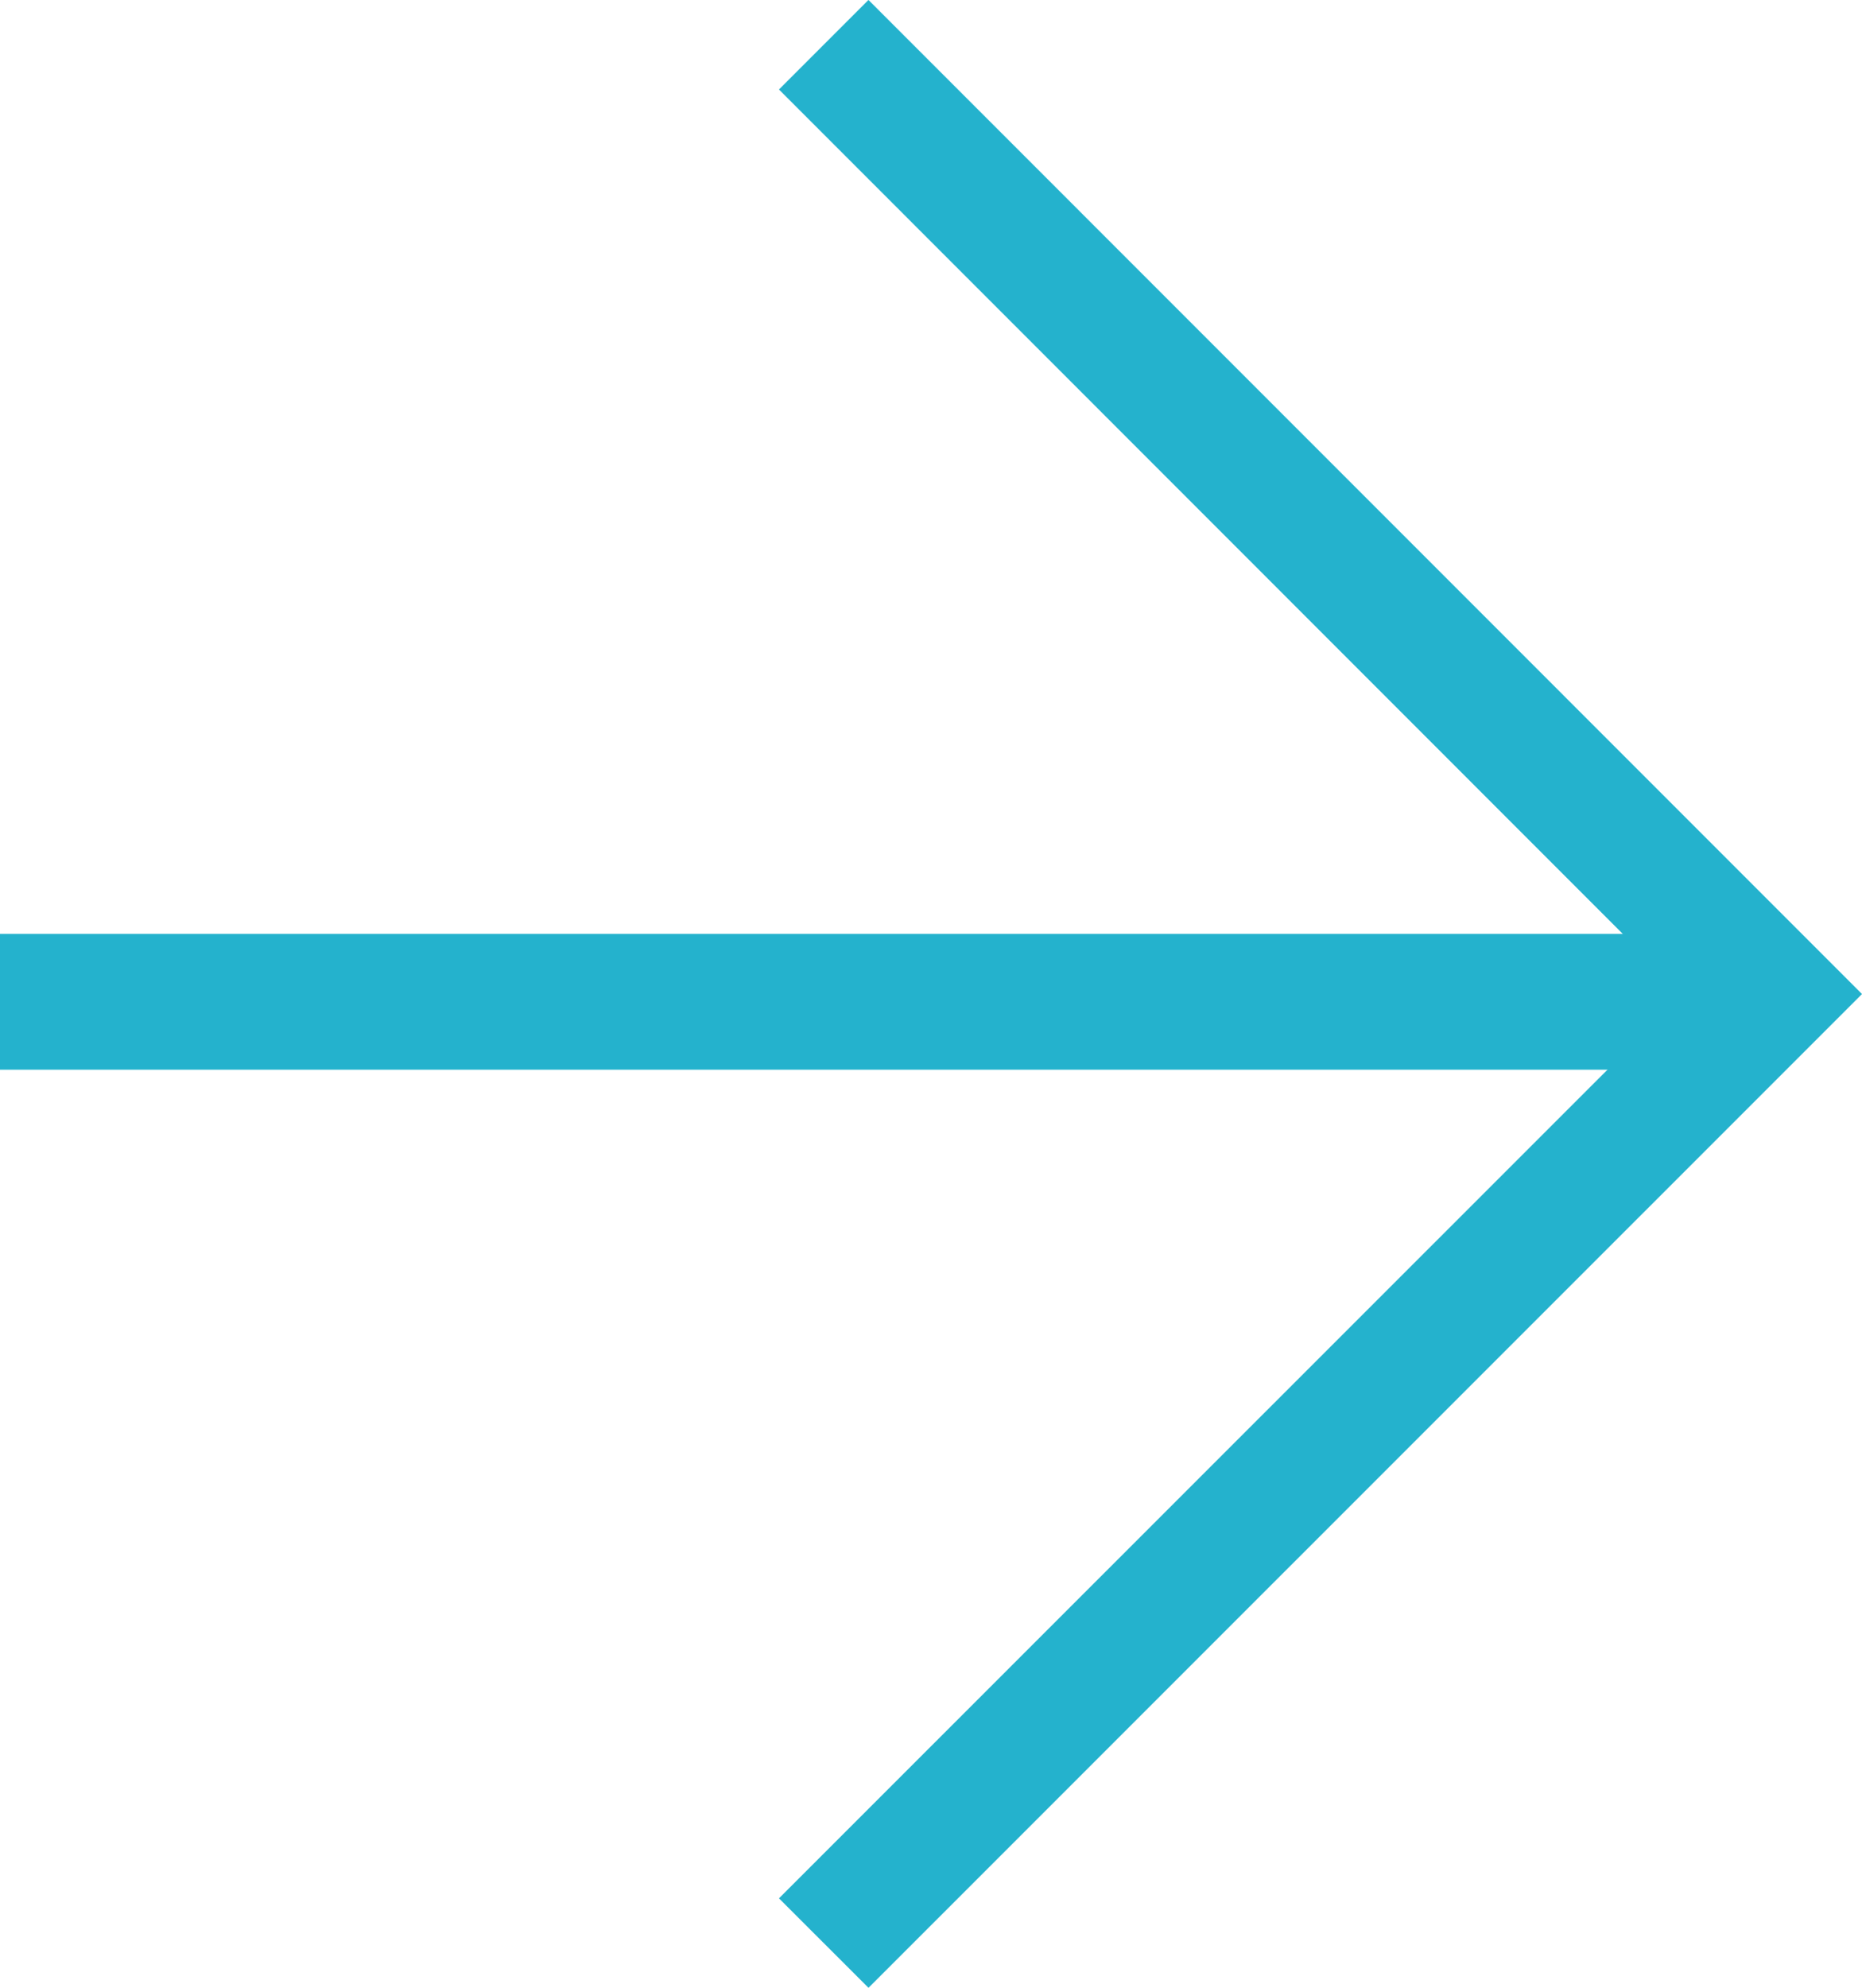 <svg xmlns="http://www.w3.org/2000/svg" width="54.854" height="58.535" viewBox="0 0 54.854 58.535">
    <defs>
        <style>
            .cls-1{fill:#24b2cd}.cls-2{fill:none;stroke:#24b2cd;stroke-width:4px}
        </style>
    </defs>
    <g id="Agrupar_212" data-name="Agrupar 212" transform="translate(-1109.146 -2131.66)">
        <g id="angle-down_copy_3" data-name="angle-down copy 3" transform="rotate(-90 1661.243 529.408)">
            <path id="Path" d="M58.535 2.638L29.264 31.906 0 2.638 2.635 0 29.26 26.633 55.9 0l2.638 2.638z" class="cls-1" transform="translate(.456 .259)"/>
        </g>
        <path id="Linha_14" d="M0 51V0" class="cls-2" data-name="Linha 14" transform="rotate(-90 1635.153 526.007)"/>
    </g>
</svg>
